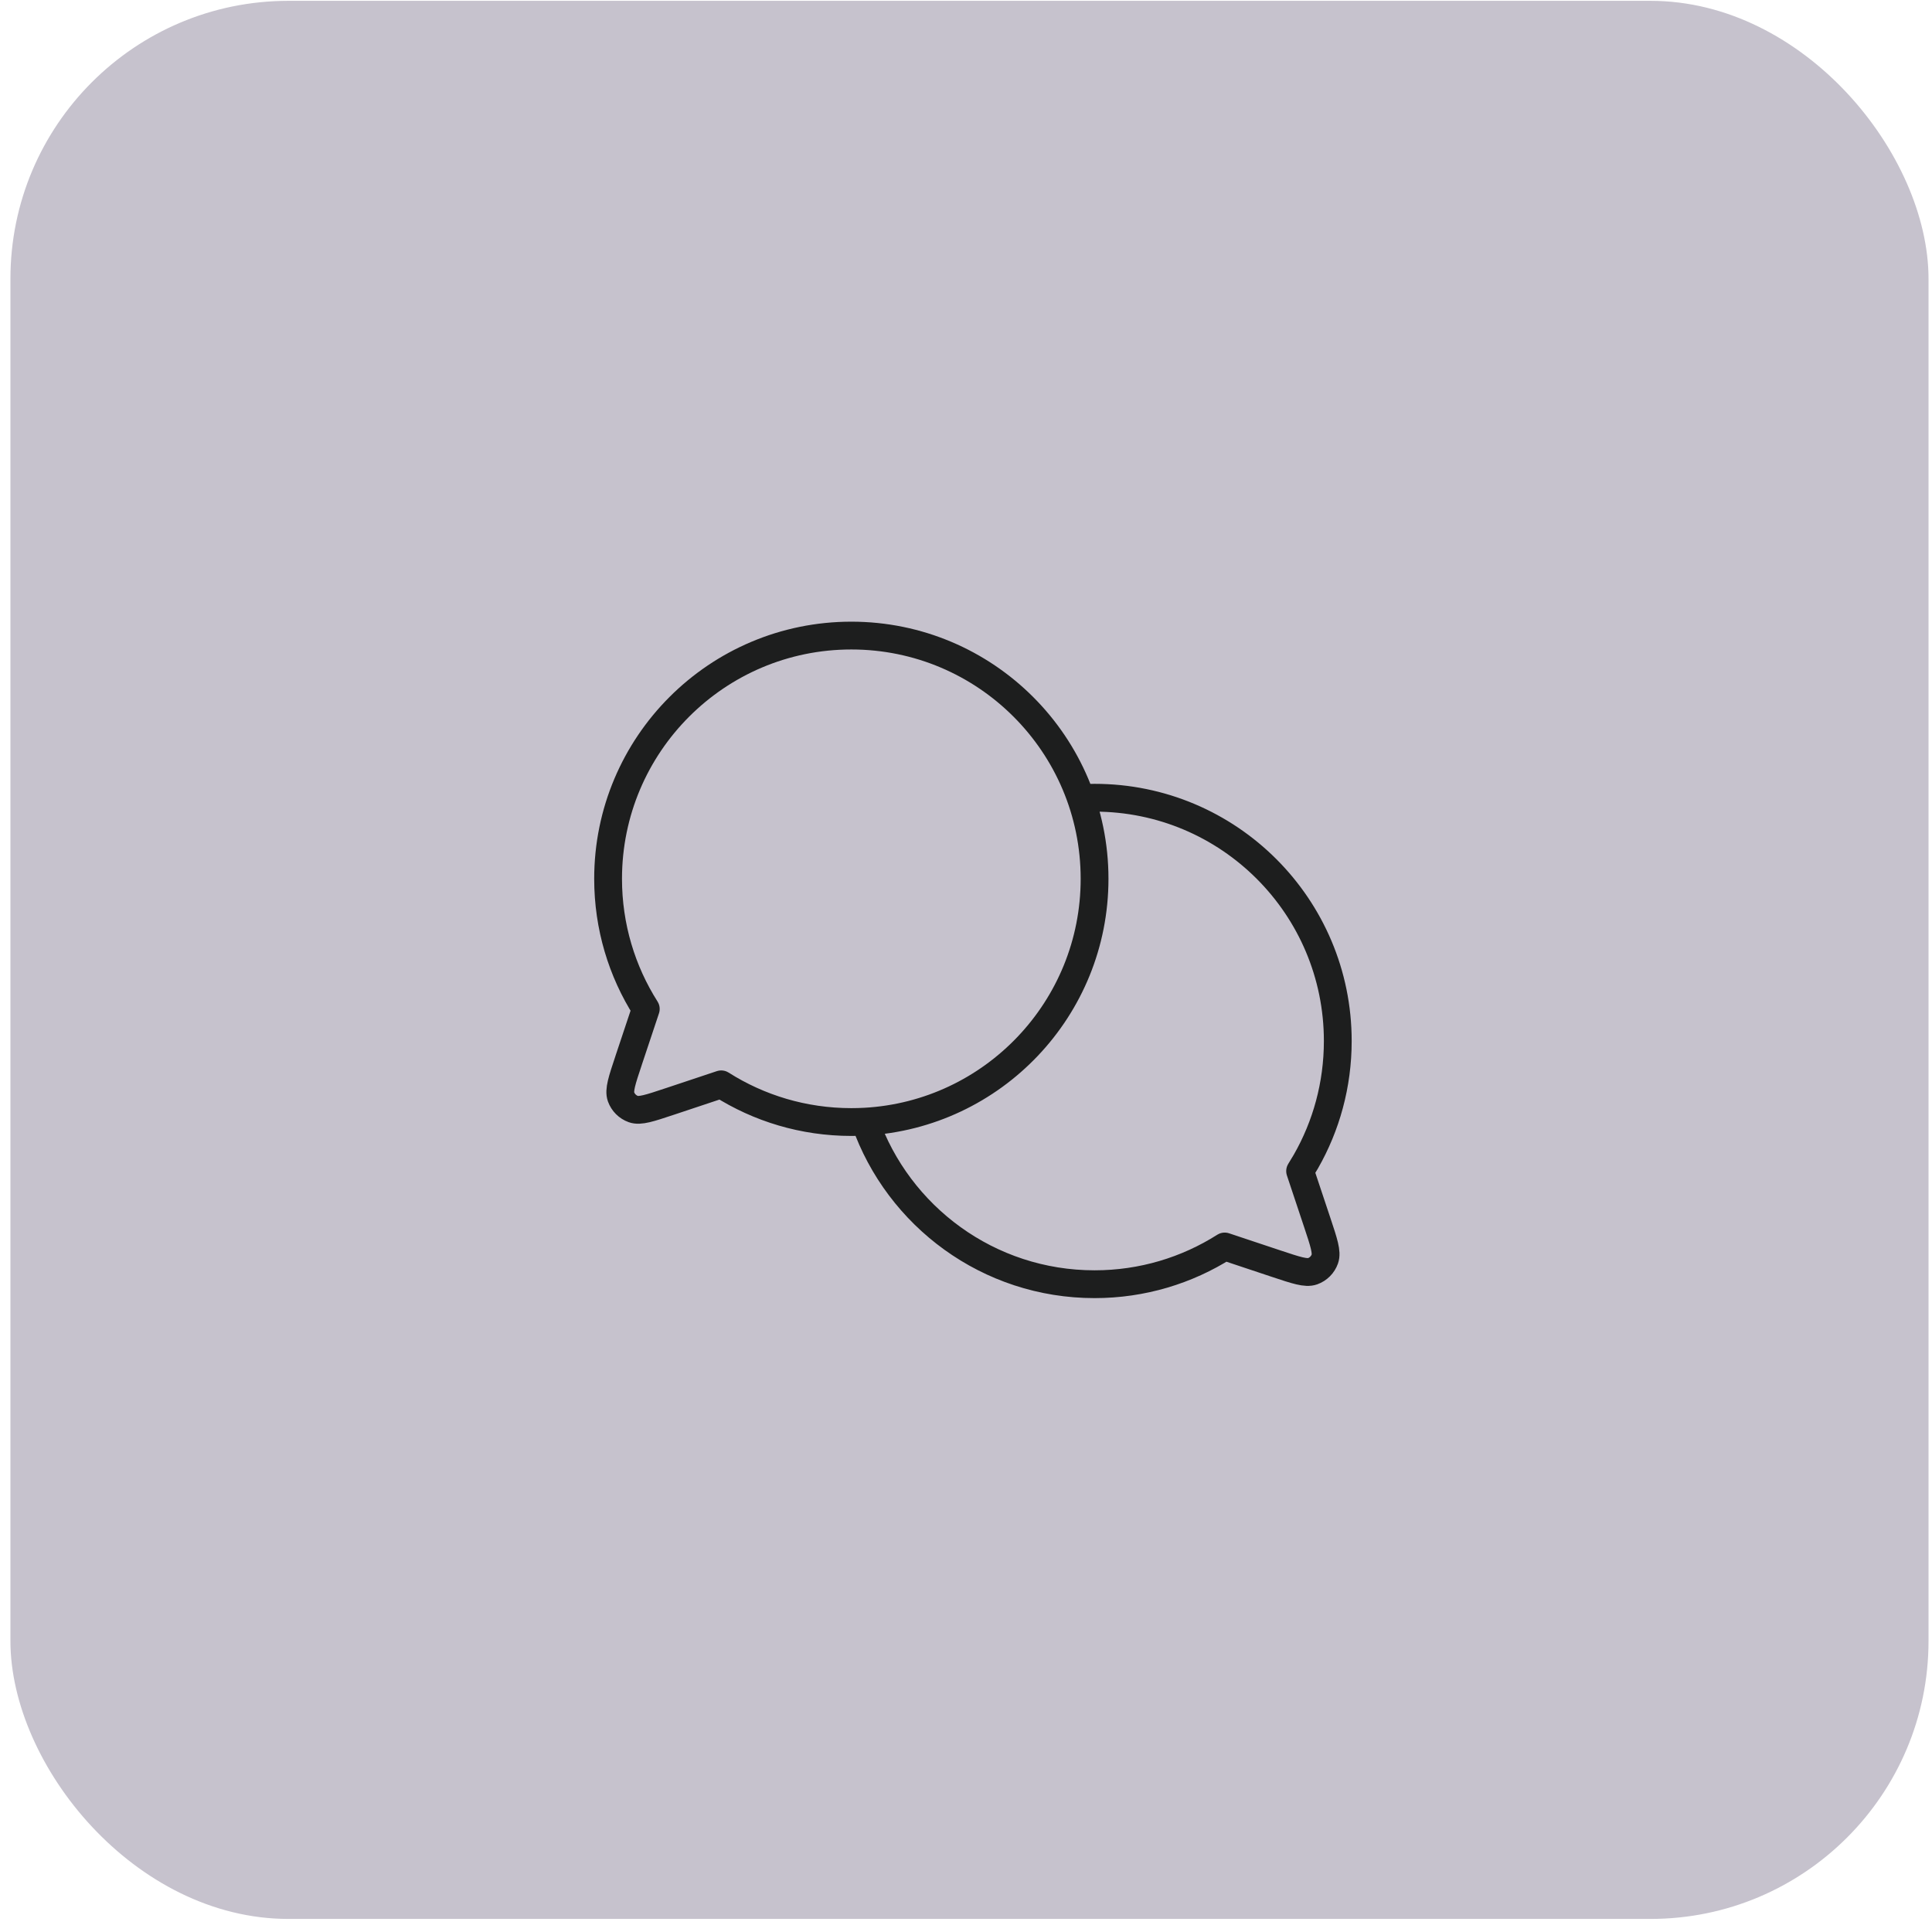 <?xml version="1.0" encoding="UTF-8"?>
<svg xmlns="http://www.w3.org/2000/svg" width="139" height="139" viewBox="0 0 139 139" fill="none">
  <rect x="0.75" y="0.06" width="138" height="138" rx="20" fill="#C6C2CD"></rect>
  <path d="M62.236 80.699C71.442 80.188 78.75 72.561 78.75 63.227C78.75 53.562 70.915 45.727 61.25 45.727C51.585 45.727 43.75 53.562 43.75 63.227C43.75 66.671 44.744 69.882 46.462 72.589L45.225 76.299L45.224 76.305C44.75 77.726 44.513 78.437 44.681 78.91C44.829 79.322 45.155 79.647 45.567 79.794C46.039 79.963 46.745 79.727 48.156 79.257L48.176 79.251L51.888 78.014C54.595 79.732 57.806 80.726 61.25 80.726C61.581 80.726 61.91 80.717 62.236 80.699ZM62.236 80.699C62.236 80.7 62.236 80.698 62.236 80.699ZM62.236 80.699C64.631 87.511 71.12 92.394 78.75 92.394C82.194 92.394 85.405 91.398 88.112 89.68L91.823 90.917L91.83 90.919C93.251 91.392 93.963 91.63 94.436 91.461C94.848 91.314 95.171 90.989 95.317 90.577C95.486 90.103 95.25 89.391 94.775 87.966L93.538 84.256L93.953 83.569C95.415 81.013 96.248 78.05 96.248 74.894C96.248 65.228 88.415 57.394 78.75 57.394L78.095 57.406L77.764 57.422" stroke="#1D1E1E" stroke-width="2" stroke-linecap="round" stroke-linejoin="round"></path>
</svg>
